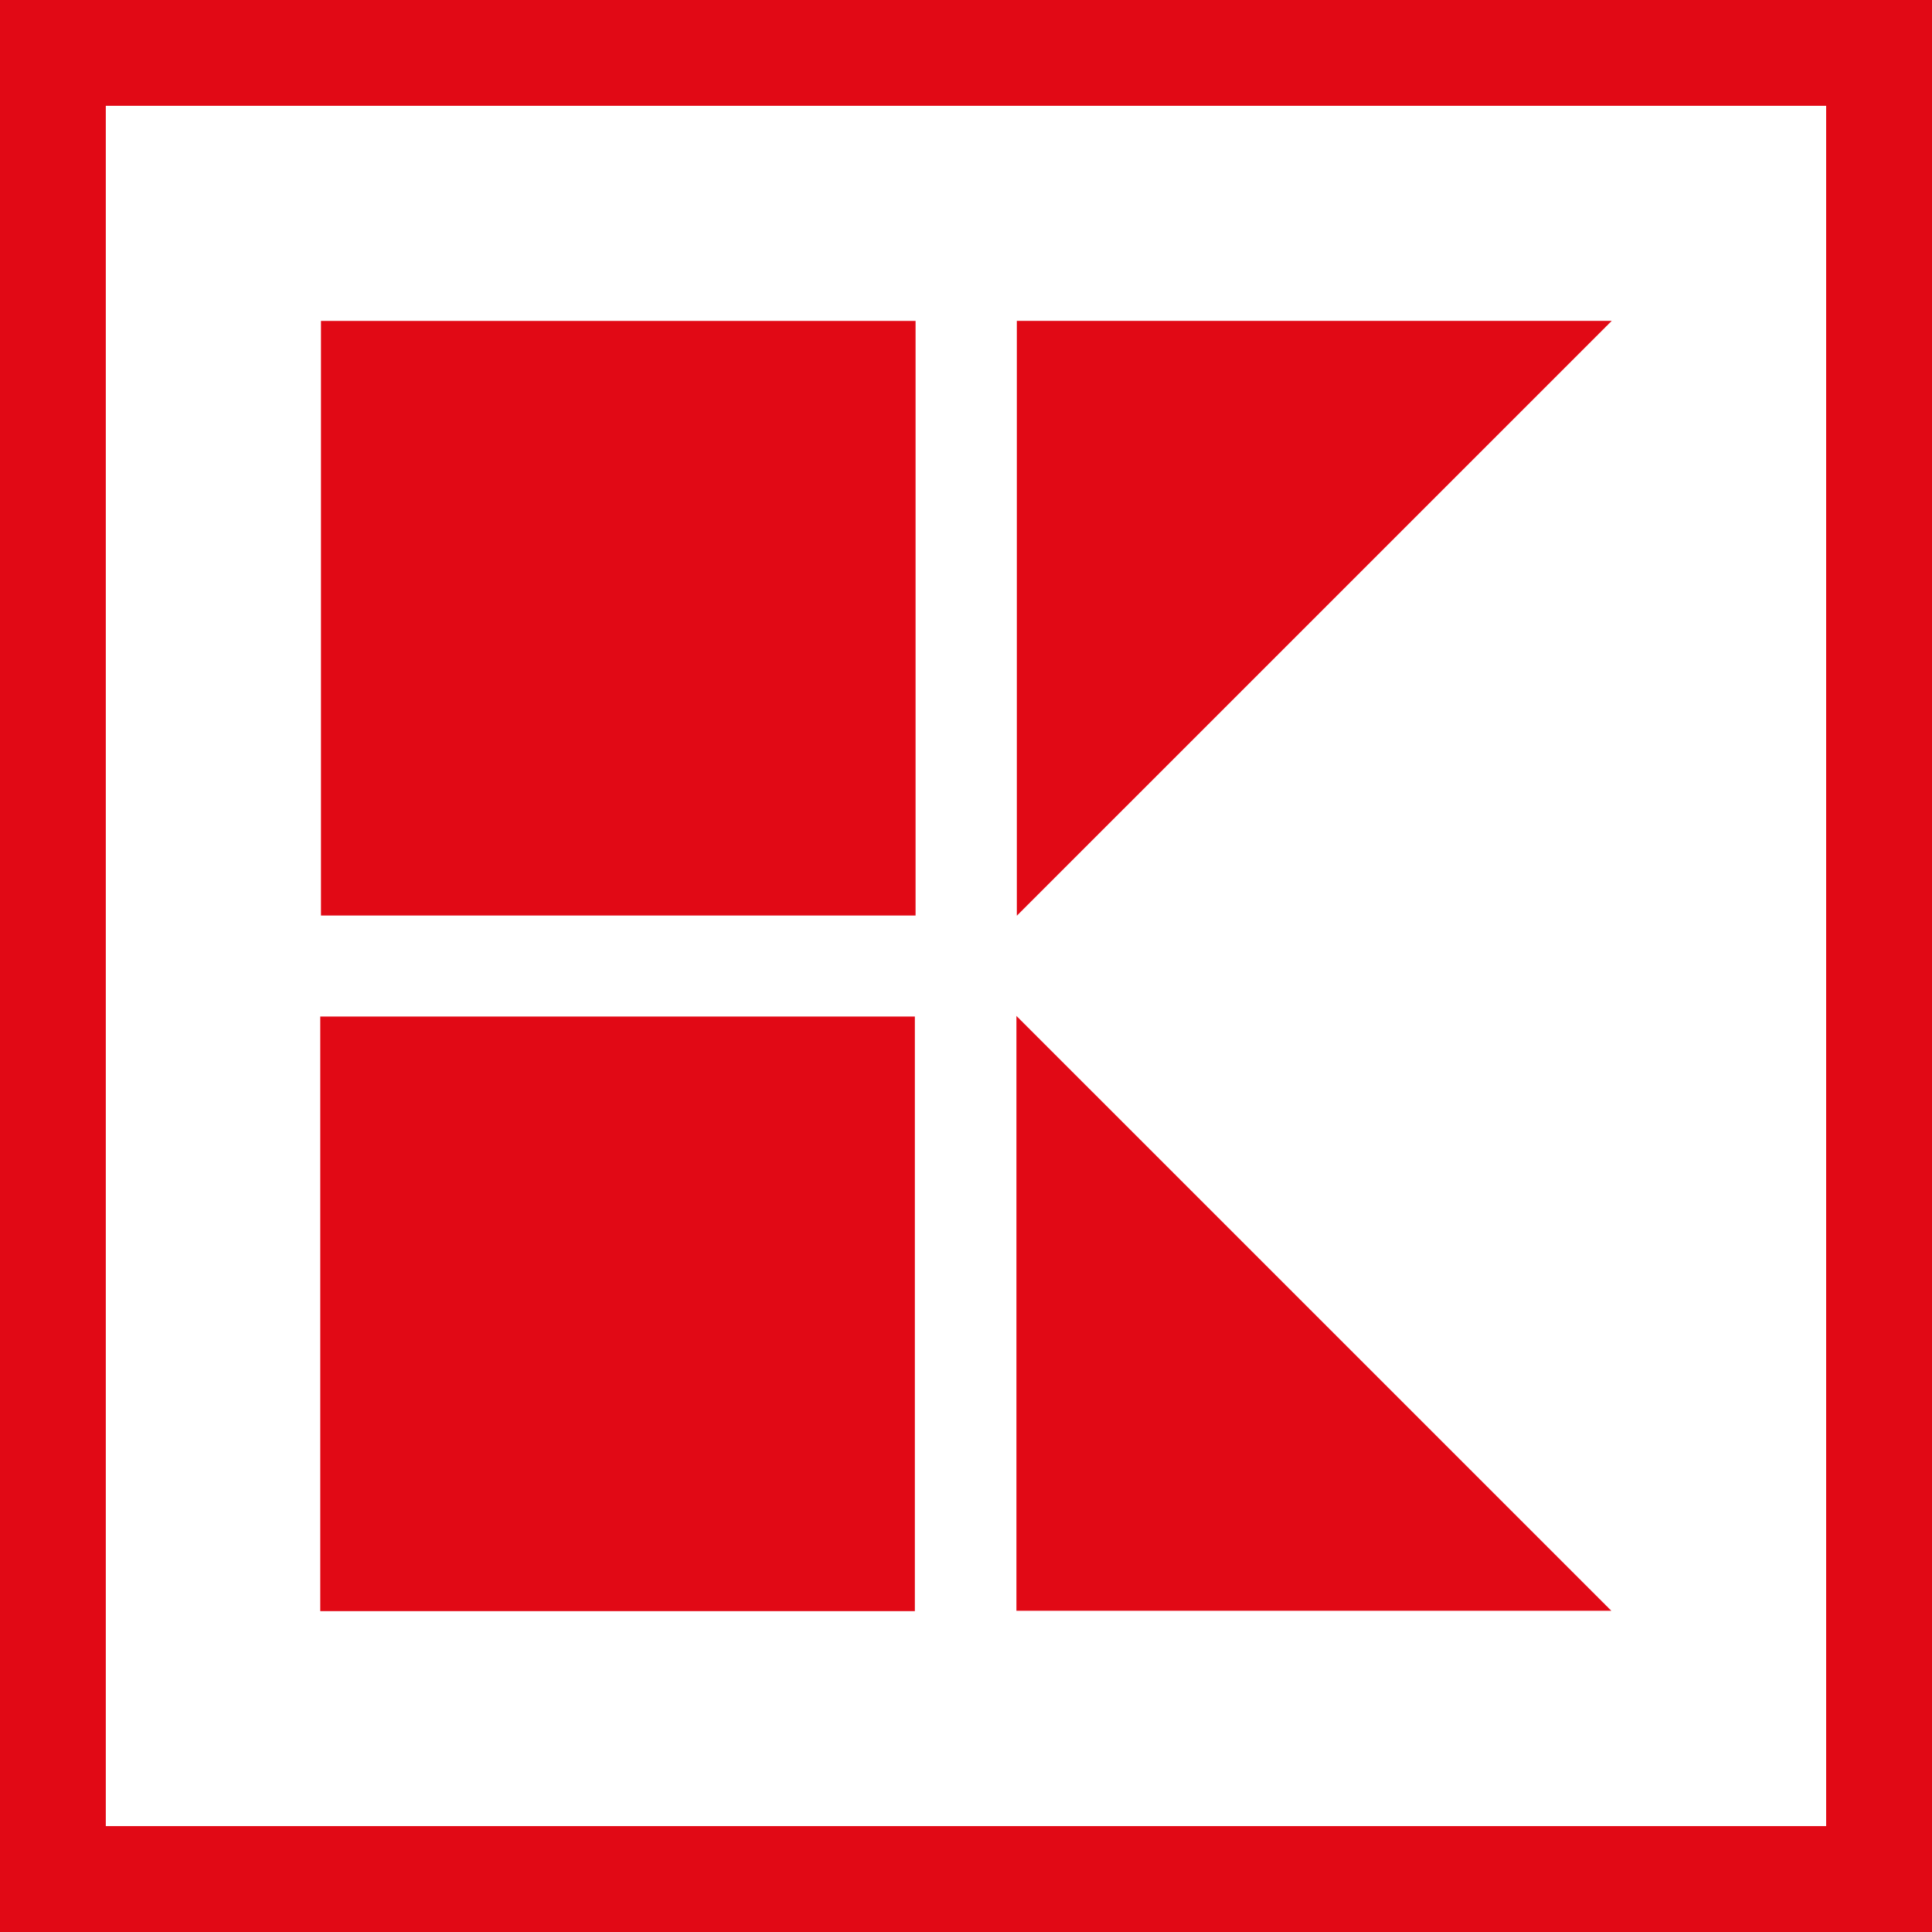 <svg data-token-name='logo-kaufland-small' data-token-category='Logo' role='img' class='svg-logo_image' aria-describedby='kaufland-logo-small' viewBox='0 0 38 38' fill='none' xmlns='http://www.w3.org/2000/svg'><title id='kaufland-logo-small'>Kaufland</title><rect width='38' height='38' fill='white'/><path d='M0 38H38V0H0V38ZM35.918 35.917H2.081V2.081H35.918V35.917Z' fill='#E10915'/><path d='M6.313 6.312H18.008V18.007H6.313V6.312Z' fill='#E10915'/><path d='M6.299 19.994H17.994V31.689H6.299V19.994Z' fill='#E10915'/><path d='M19.992 31.682H31.693L19.992 19.982V31.682Z' fill='#E10915'/><path d='M20 6.311V18.011L31.701 6.311H20Z' fill='#E10915'/></svg>